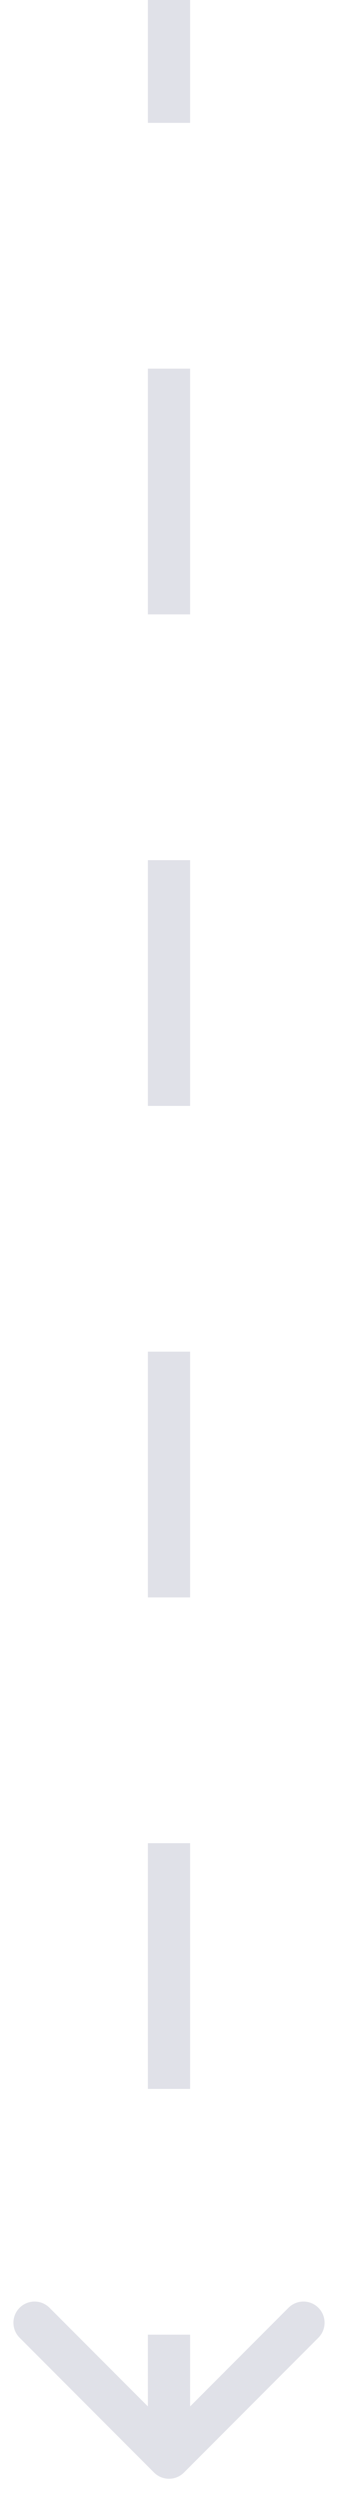 <svg xmlns="http://www.w3.org/2000/svg" width="8" height="59" viewBox="0 0 8 59" fill="none">
  <path d="M3.646 58.354C3.842 58.549 4.158 58.549 4.354 58.354L7.536 55.172C7.731 54.976 7.731 54.66 7.536 54.465C7.34 54.269 7.024 54.269 6.828 54.465L4 57.293L1.172 54.465C0.976 54.269 0.66 54.269 0.464 54.465C0.269 54.66 0.269 54.976 0.464 55.172L3.646 58.354ZM4.5 58L4.5 55.1L3.5 55.1L3.5 58L4.5 58ZM4.5 49.3L4.5 43.5L3.5 43.5L3.5 49.3L4.5 49.3ZM4.5 37.7L4.5 31.9L3.5 31.9L3.5 37.7L4.5 37.7ZM4.5 26.1L4.5 20.3L3.5 20.3L3.5 26.1L4.5 26.1ZM4.5 14.5L4.5 8.7L3.5 8.7L3.5 14.5L4.5 14.5ZM4.5 2.9L4.5 -2.18557e-08L3.5 2.18557e-08L3.5 2.9L4.5 2.9Z" fill="#E0E1E8"/>
</svg>